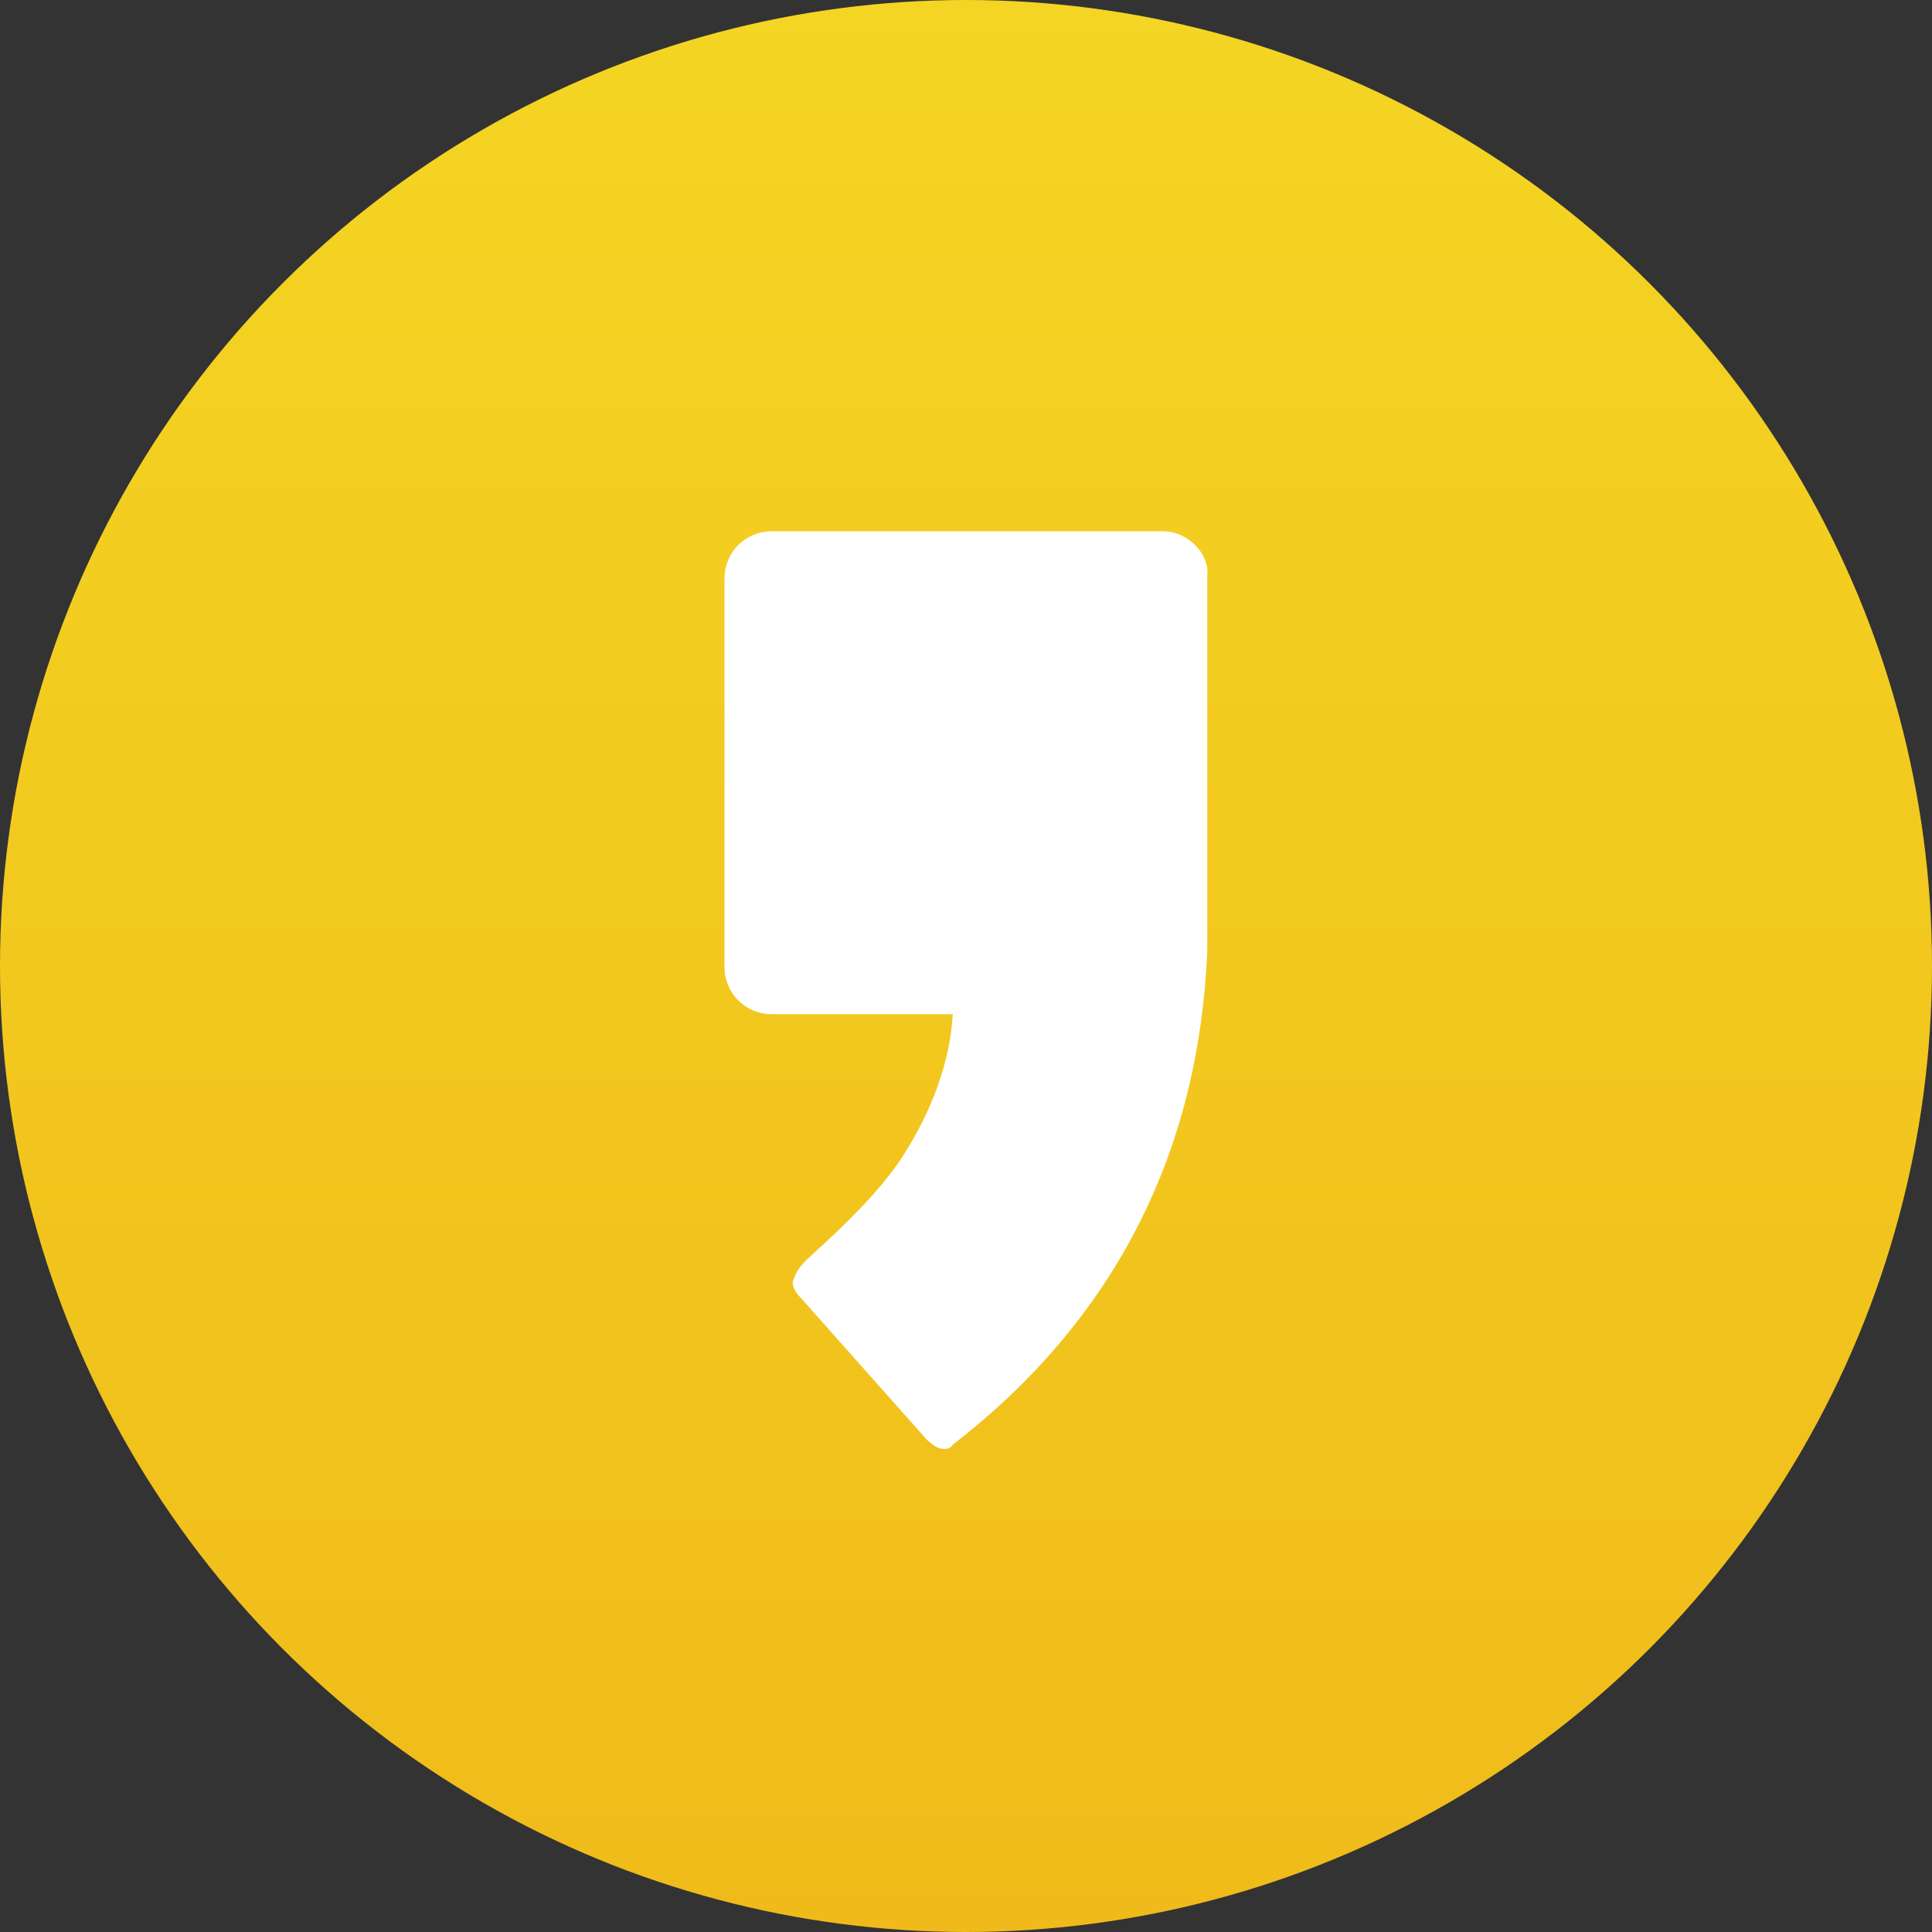 <svg width="40" height="40" viewBox="0 0 40 40" fill="none" xmlns="http://www.w3.org/2000/svg">
<rect x="0" y="0" width="40" height="40" fill="#333333" stroke="none"/>
<circle cx="20" cy="20" r="20" fill="url(#paint0_linear_3_23)"/>
<path d="M24.072 10.999H15.978C15.435 10.999 15 11.434 15 11.978V20.02C15 20.563 15.435 20.998 15.978 20.998H19.726C19.672 21.976 19.291 23.009 18.694 23.932C18.042 24.965 16.63 26.106 16.63 26.16C16.521 26.269 16.467 26.378 16.412 26.541C16.412 26.649 16.467 26.758 16.575 26.866L19.183 29.801C19.183 29.801 19.291 29.91 19.4 29.964C19.509 30.018 19.672 30.018 19.726 29.91C24.235 26.432 24.887 22.085 24.995 19.694V11.923C25.05 11.489 24.615 10.999 24.072 10.999Z" fill="white"/>
<defs>
<linearGradient id="paint0_linear_3_23" x1="20" y1="-0" x2="20" y2="39.999" gradientUnits="userSpaceOnUse">
<stop stop-color="#F4D523"/>
<stop offset="1" stop-color="#F0BB1A"/>
</linearGradient>
</defs>
</svg>
